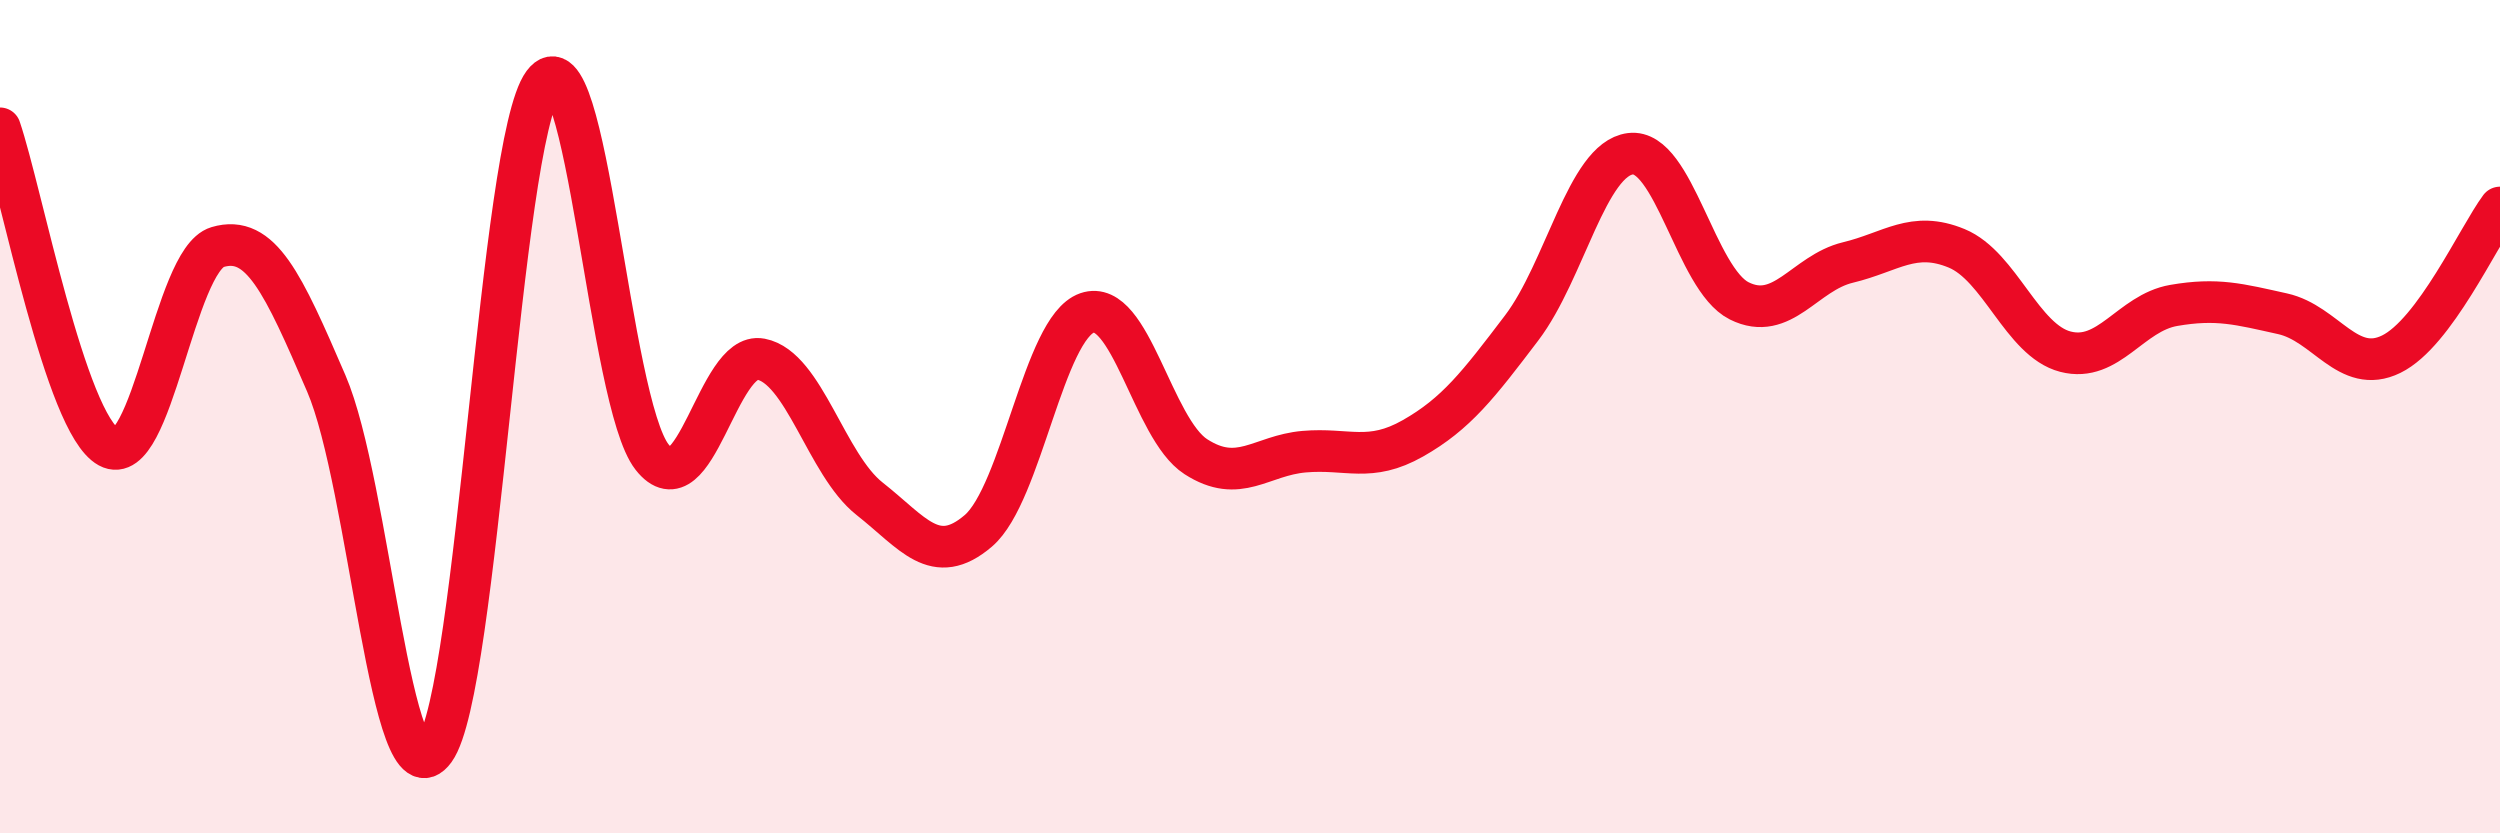 
    <svg width="60" height="20" viewBox="0 0 60 20" xmlns="http://www.w3.org/2000/svg">
      <path
        d="M 0,3.08 C 0.52,4.61 1.57,10.16 2.61,10.73 C 3.65,11.3 4.18,6.24 5.22,5.93 C 6.26,5.62 6.79,6.79 7.83,9.2 C 8.87,11.61 9.39,19.44 10.43,18 C 11.47,16.56 12,3.41 13.04,2 C 14.08,0.59 14.61,9.65 15.65,10.97 C 16.69,12.29 17.22,8.42 18.26,8.62 C 19.3,8.82 19.83,11.15 20.87,11.97 C 21.91,12.79 22.44,13.63 23.48,12.74 C 24.52,11.85 25.05,7.87 26.09,7.51 C 27.13,7.15 27.66,10.29 28.7,10.96 C 29.74,11.63 30.26,10.93 31.3,10.84 C 32.34,10.75 32.87,11.11 33.91,10.52 C 34.95,9.93 35.48,9.24 36.52,7.87 C 37.56,6.5 38.09,3.82 39.13,3.69 C 40.17,3.56 40.7,6.7 41.74,7.22 C 42.78,7.74 43.31,6.55 44.35,6.3 C 45.39,6.05 45.92,5.53 46.96,5.96 C 48,6.39 48.53,8.17 49.57,8.44 C 50.61,8.71 51.13,7.51 52.17,7.33 C 53.21,7.15 53.74,7.3 54.78,7.53 C 55.82,7.76 56.35,9.01 57.39,8.5 C 58.43,7.99 59.48,5.68 60,4.98L60 20L0 20Z"
        fill="#EB0A25"
        opacity="0.1"
        stroke-linecap="round"
        stroke-linejoin="round"
      />
      <path
        d="M 0,3.08 C 0.52,4.61 1.57,10.16 2.61,10.73 C 3.65,11.3 4.18,6.24 5.22,5.93 C 6.26,5.62 6.79,6.79 7.83,9.2 C 8.87,11.61 9.39,19.44 10.43,18 C 11.47,16.56 12,3.41 13.04,2 C 14.08,0.59 14.61,9.65 15.65,10.97 C 16.69,12.29 17.22,8.42 18.26,8.62 C 19.3,8.82 19.83,11.15 20.87,11.97 C 21.91,12.79 22.44,13.63 23.48,12.74 C 24.52,11.85 25.05,7.87 26.09,7.51 C 27.13,7.15 27.66,10.29 28.7,10.96 C 29.74,11.63 30.26,10.93 31.3,10.84 C 32.34,10.75 32.87,11.11 33.91,10.52 C 34.95,9.93 35.48,9.24 36.52,7.87 C 37.56,6.5 38.09,3.82 39.13,3.69 C 40.17,3.56 40.7,6.7 41.74,7.22 C 42.78,7.74 43.31,6.55 44.35,6.3 C 45.39,6.05 45.92,5.53 46.96,5.96 C 48,6.39 48.53,8.17 49.57,8.44 C 50.61,8.71 51.13,7.51 52.17,7.33 C 53.21,7.15 53.74,7.3 54.78,7.53 C 55.82,7.76 56.35,9.01 57.39,8.5 C 58.43,7.99 59.48,5.68 60,4.98"
        stroke="#EB0A25"
        stroke-width="1"
        fill="none"
        stroke-linecap="round"
        stroke-linejoin="round"
      />
    </svg>
  